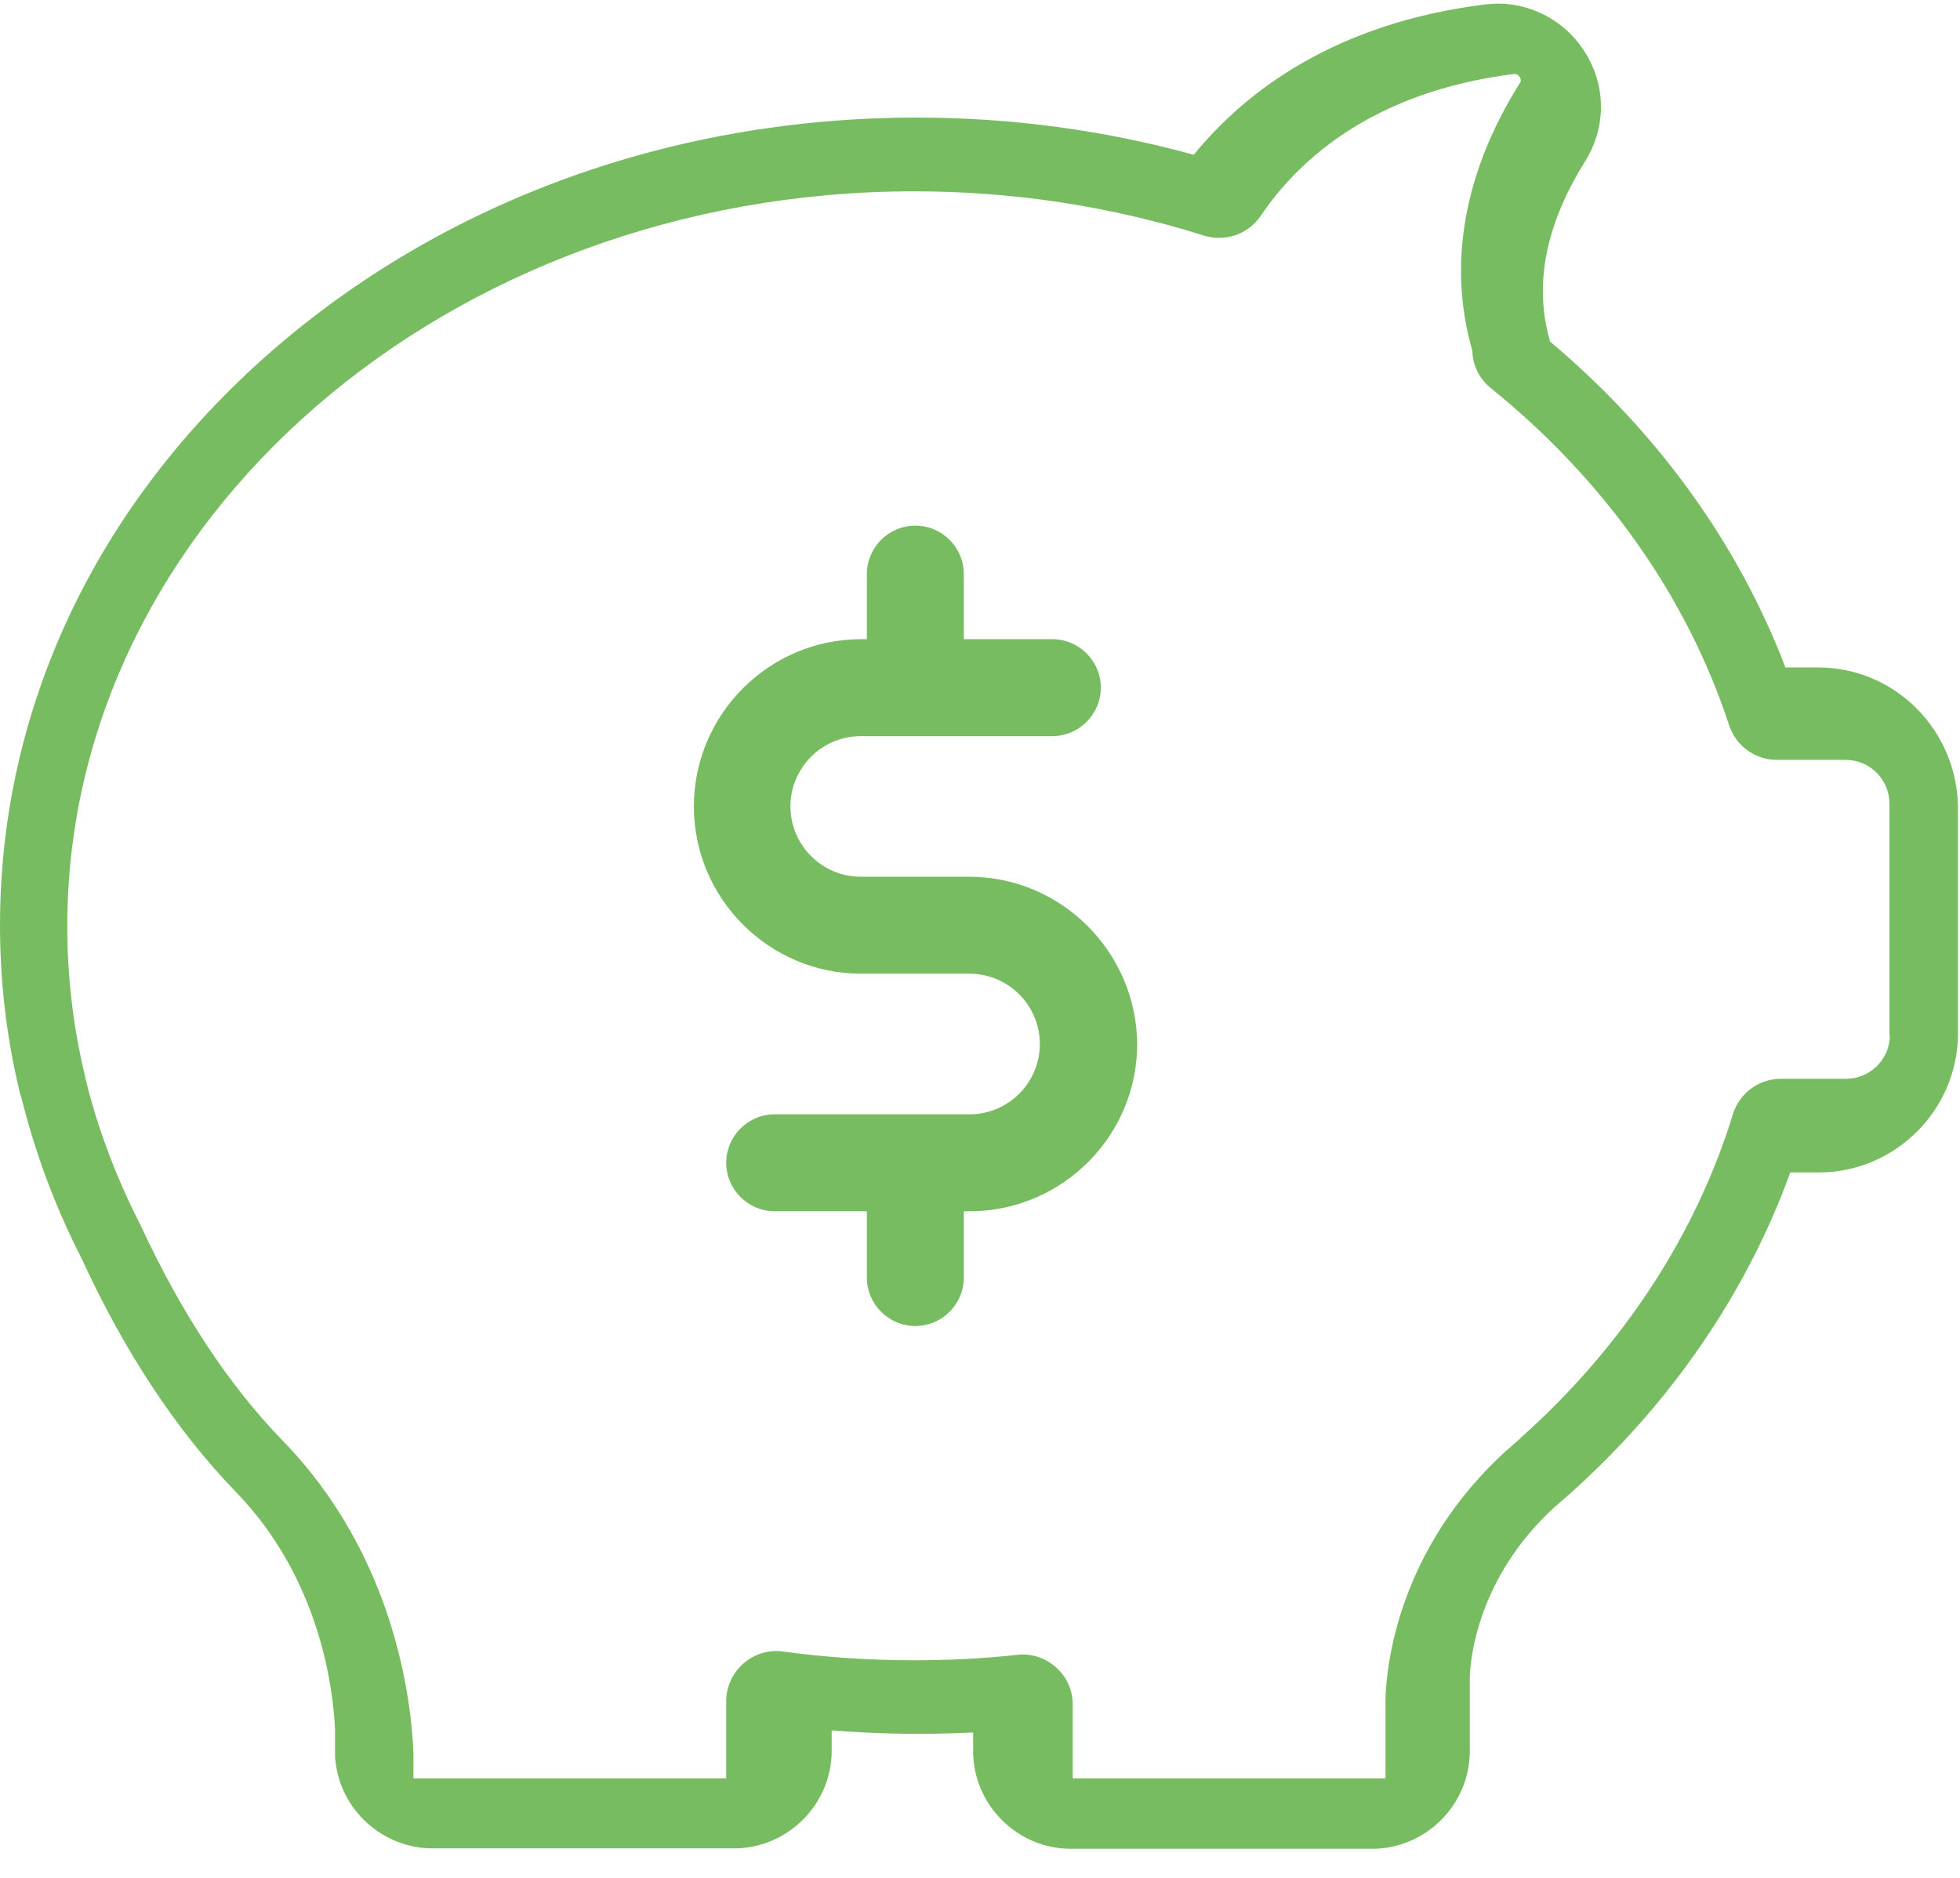 <?xml version="1.0" encoding="UTF-8" standalone="no"?>
<svg width="48px" height="46px" viewBox="0 0 48 46" version="1.1" xmlns="http://www.w3.org/2000/svg" xmlns:xlink="http://www.w3.org/1999/xlink">
    <!-- Generator: Sketch 43.1 (39012) - http://www.bohemiancoding.com/sketch -->
    <title>012-piggy-bank</title>
    <desc>Created with Sketch.</desc>
    <defs></defs>
    <g id="Page-1" stroke="none" stroke-width="1" fill="none" fill-rule="evenodd">
        <g id="home" transform="translate(-1076, -2858)" fill="#78BC61">
            <g id="05_ventajas" transform="translate(196, 2700)">
                <g id="1_items" transform="translate(0, 154)">
                    <g id="Item-2" transform="translate(759, 4)">
                        <g id="012-piggy-bank" transform="translate(121, 0)">
                            <g id="Group">
                                <path d="M44.526,16.35 C46.407,16.35 47.941,17.884 47.951,19.804 L47.951,25.306 C47.951,27.187 46.416,28.721 44.536,28.721 L43.843,28.721 C42.774,31.67 40.924,34.372 38.449,36.589 C38.43,36.609 38.4,36.628 38.38,36.648 C38.37,36.658 38.37,36.658 38.36,36.668 C38.271,36.747 38.172,36.826 38.083,36.906 C36.173,38.647 36.005,40.666 35.995,41.092 L35.995,42.893 C35.995,44.209 34.916,45.288 33.6,45.288 L26.227,45.288 C24.911,45.288 23.832,44.209 23.832,42.893 L23.832,42.438 C22.674,42.497 21.516,42.478 20.368,42.388 L20.368,42.883 C20.368,44.2 19.289,45.278 17.973,45.278 L10.6,45.278 C9.372,45.278 8.333,44.338 8.214,43.121 C8.205,43.081 8.205,43.032 8.205,42.982 L8.205,42.883 L8.205,42.359 C8.155,41.29 7.809,38.638 5.77,36.539 C4.335,35.055 3.058,33.135 1.999,30.829 C1.356,29.572 0.861,28.246 0.525,26.89 C0.515,26.85 0.505,26.831 0.505,26.831 C0.495,26.811 0.485,26.781 0.485,26.761 C0.158,25.415 0,24.04 0,22.664 C0,17.349 2.355,12.361 6.631,8.62 C10.867,4.919 16.478,2.88 22.446,2.88 C24.762,2.88 27.038,3.187 29.235,3.791 C30.502,2.237 32.699,0.564 36.371,0.109 C36.47,0.099 36.579,0.089 36.688,0.089 C37.598,0.089 38.44,0.594 38.885,1.395 C39.34,2.207 39.311,3.167 38.816,3.959 C37.856,5.493 37.559,6.967 37.955,8.343 L37.955,8.363 C40.597,10.58 42.567,13.321 43.725,16.35 L44.526,16.35 Z M46.283,25.352 L46.272,25.352 L46.272,19.687 C46.272,19.094 45.792,18.614 45.199,18.614 L43.522,18.614 L43.512,18.614 C42.98,18.614 42.509,18.266 42.346,17.765 C41.313,14.616 39.299,11.763 36.517,9.513 C36.231,9.288 36.067,8.951 36.057,8.593 C36.057,8.582 36.047,8.562 36.047,8.552 C35.454,6.466 35.853,4.216 37.213,2.048 C37.233,2.028 37.264,1.967 37.223,1.895 C37.202,1.854 37.151,1.803 37.069,1.813 C33.593,2.253 31.783,3.94 30.873,5.29 C30.566,5.74 30.004,5.934 29.482,5.77 C27.212,5.055 24.829,4.687 22.386,4.687 C10.953,4.687 1.648,12.765 1.648,22.684 C1.648,23.921 1.791,25.168 2.088,26.385 L2.088,26.406 C2.088,26.416 2.098,26.426 2.098,26.436 C2.395,27.663 2.855,28.86 3.438,30.005 C3.448,30.015 3.448,30.026 3.458,30.046 C4.45,32.183 5.616,33.942 6.914,35.281 C9.634,38.073 10.064,41.55 10.125,42.92 L10.125,42.971 L10.125,43.544 C10.125,43.554 10.135,43.564 10.145,43.564 L17.764,43.564 C17.774,43.564 17.784,43.554 17.784,43.544 L17.784,41.672 C17.784,41.325 17.937,40.987 18.203,40.752 C18.469,40.517 18.827,40.404 19.175,40.456 C20.228,40.599 21.312,40.67 22.386,40.67 C23.224,40.67 24.073,40.629 24.911,40.537 C24.962,40.527 25.003,40.527 25.044,40.527 C25.341,40.527 25.637,40.64 25.862,40.844 C26.128,41.079 26.271,41.407 26.271,41.754 L26.271,43.544 C26.271,43.554 26.281,43.564 26.292,43.564 L33.91,43.564 C33.92,43.564 33.93,43.554 33.93,43.544 L33.93,41.662 L33.93,41.632 C33.951,40.814 34.227,37.95 36.906,35.517 C36.916,35.517 36.926,35.506 36.937,35.496 C37.029,35.414 37.121,35.333 37.213,35.251 L37.223,35.241 C37.233,35.23 37.233,35.23 37.243,35.22 C39.728,33.001 41.528,30.261 42.438,27.295 C42.601,26.774 43.072,26.426 43.614,26.426 L45.209,26.426 C45.802,26.426 46.283,25.946 46.283,25.352 Z" id="Combined-Shape"></path>
                                <path d="M23.733,21.476 L21.08,21.476 C20.13,21.476 19.358,20.704 19.358,19.754 C19.358,18.804 20.13,18.032 21.08,18.032 L25.772,18.032 C26.425,18.032 26.959,17.498 26.959,16.845 C26.959,16.191 26.425,15.657 25.772,15.657 L23.604,15.657 L23.604,14.064 C23.604,13.41 23.07,12.876 22.416,12.876 C21.763,12.876 21.229,13.41 21.229,14.064 L21.229,15.657 L21.09,15.657 C18.834,15.657 16.993,17.498 16.993,19.754 C16.993,22.011 18.834,23.852 21.09,23.852 L23.743,23.852 C24.693,23.852 25.465,24.624 25.465,25.574 C25.465,26.524 24.693,27.296 23.743,27.296 L18.972,27.296 C18.319,27.296 17.785,27.83 17.785,28.483 C17.785,29.136 18.319,29.671 18.972,29.671 L21.229,29.671 L21.229,31.294 C21.229,31.947 21.763,32.482 22.416,32.482 C23.07,32.482 23.604,31.947 23.604,31.294 L23.604,29.671 L23.772,29.671 L23.802,29.671 C26.039,29.641 27.85,27.81 27.85,25.574 C27.83,23.317 25.989,21.476 23.733,21.476 Z" id="Shape"></path>
                            </g>
                        </g>
                    </g>
                </g>
            </g>
        </g>
    </g>
</svg>